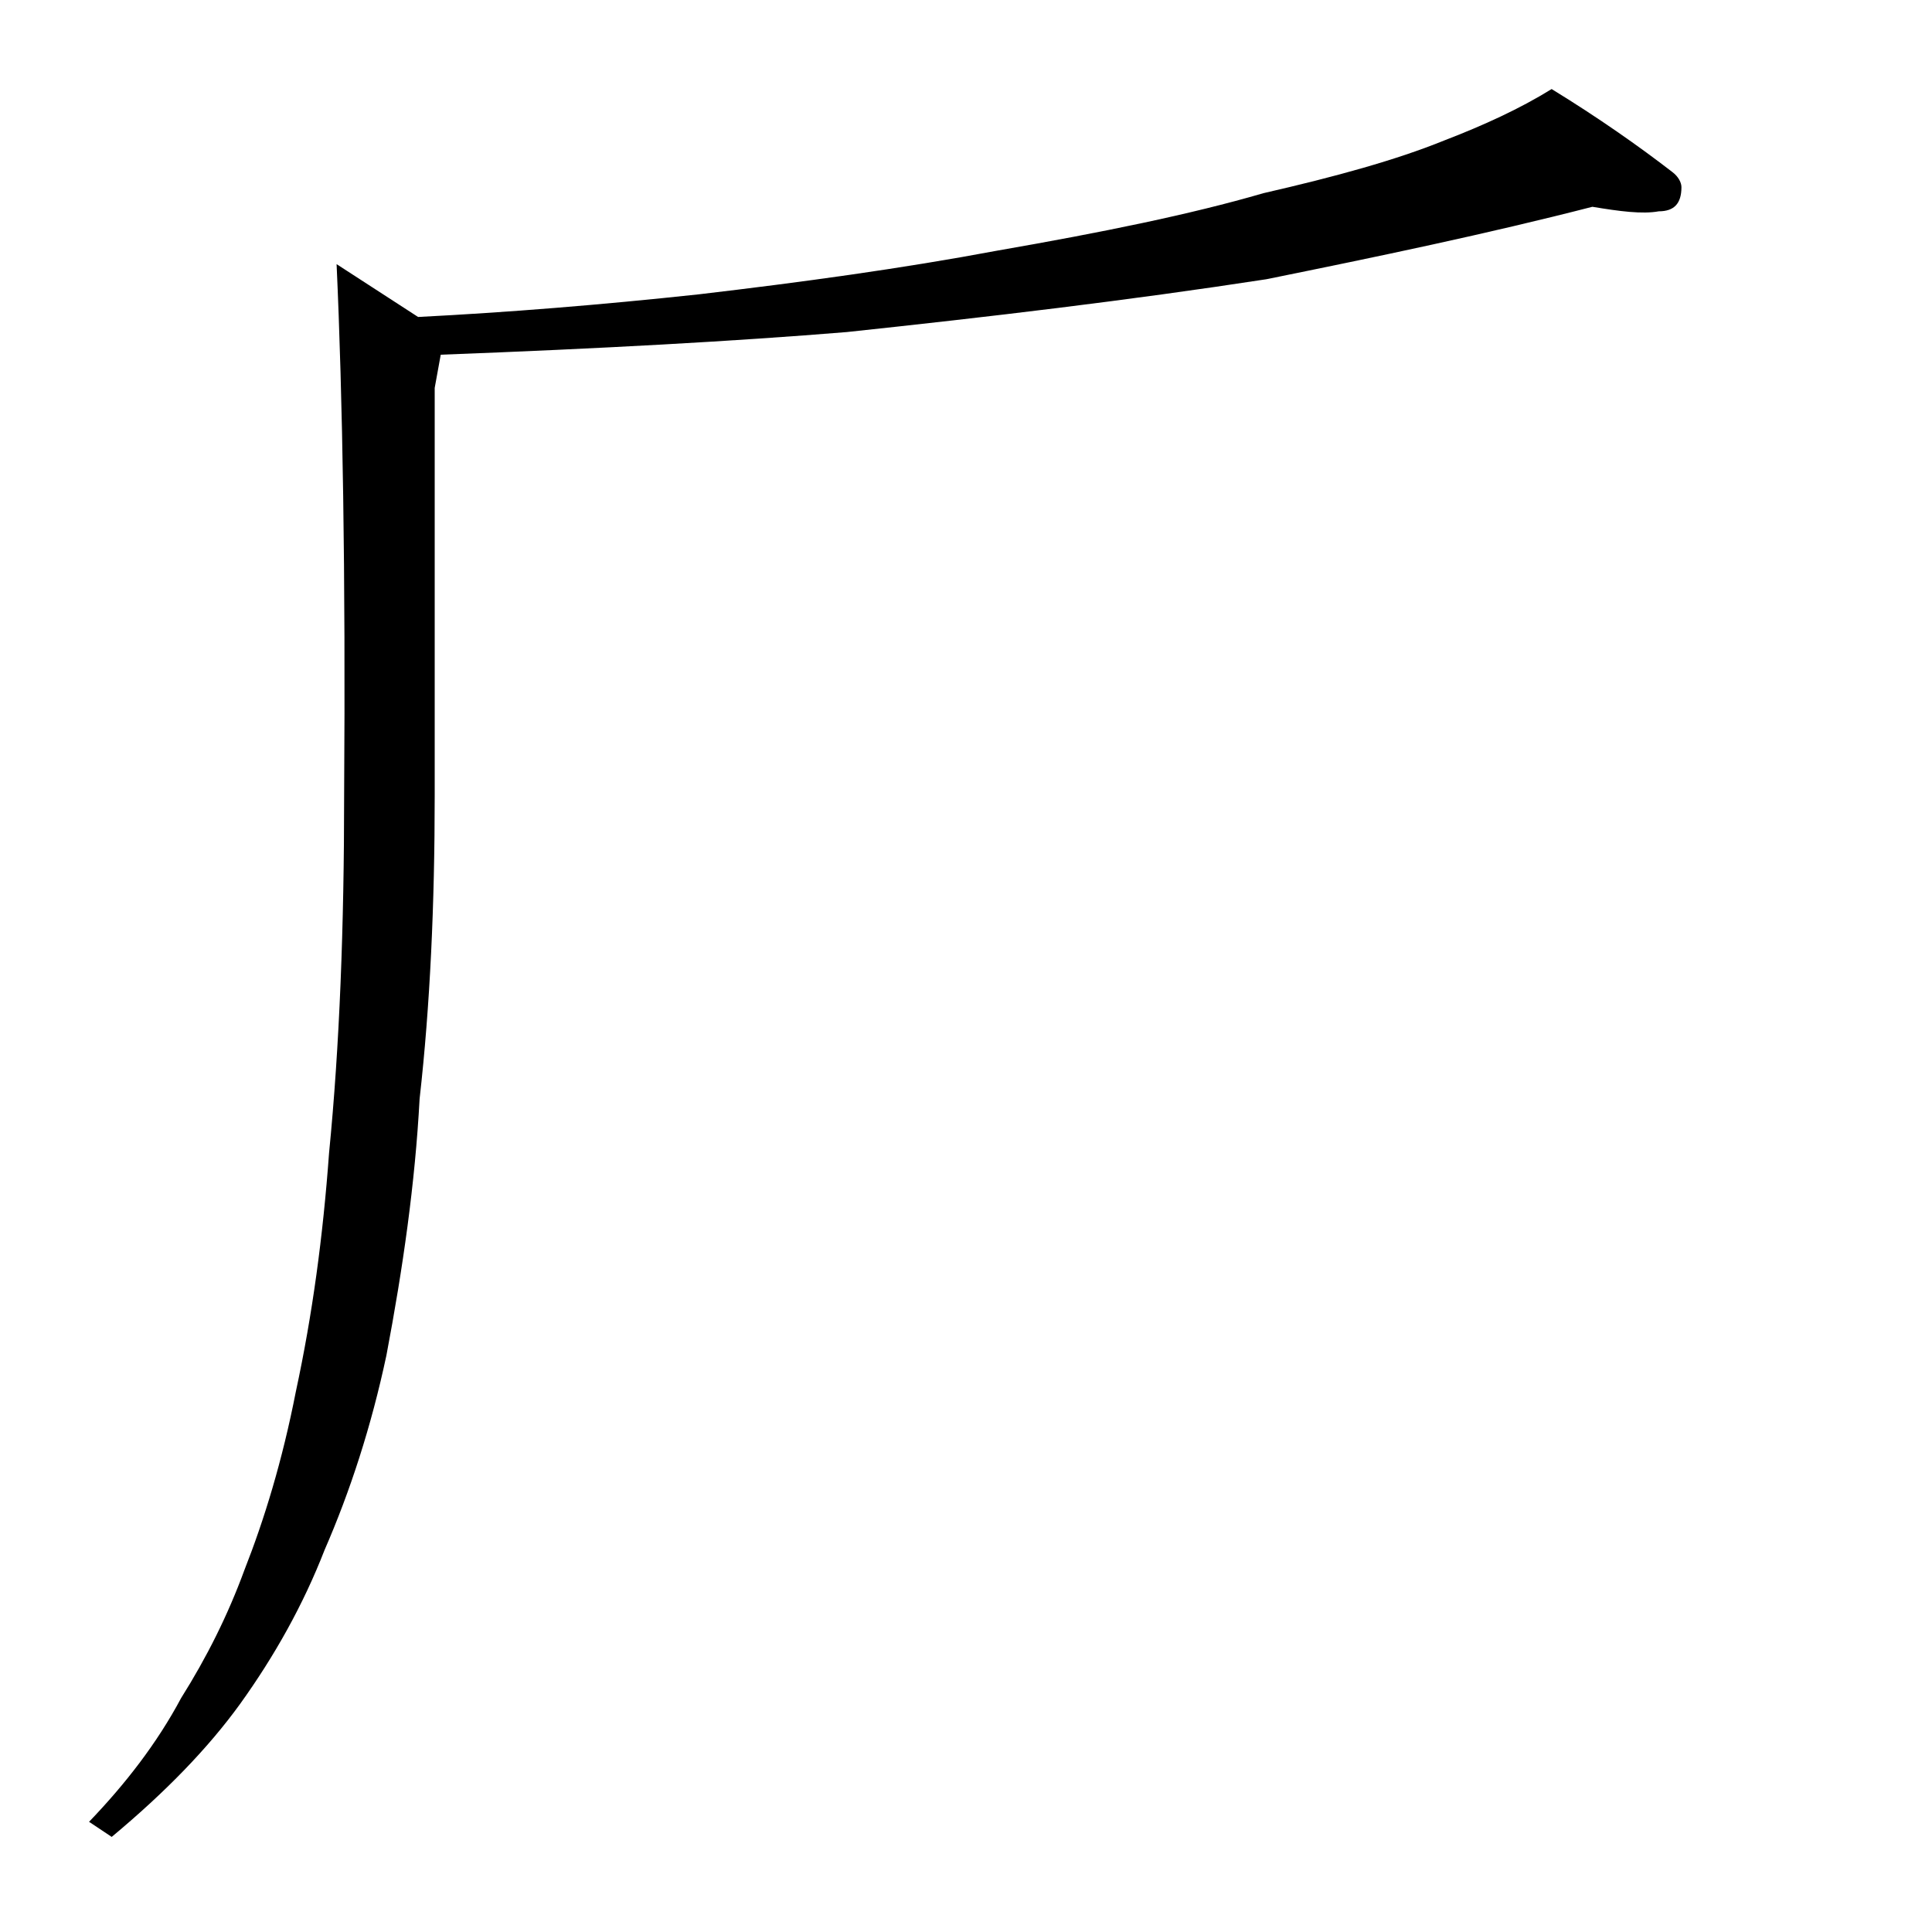<?xml version="1.0" encoding="utf-8"?>
<!-- Generator: Adobe Illustrator 18.0.0, SVG Export Plug-In . SVG Version: 6.00 Build 0)  -->
<!DOCTYPE svg PUBLIC "-//W3C//DTD SVG 1.1//EN" "http://www.w3.org/Graphics/SVG/1.1/DTD/svg11.dtd">
<svg version="1.1" id="Layer_1" xmlns="http://www.w3.org/2000/svg" xmlns:xlink="http://www.w3.org/1999/xlink" x="0px" y="0px"
	 viewBox="0 0 128 128" enable-background="new 0 0 128 128" xml:space="preserve">
<path d="M105.5,13.7c-7,1.8-14.2,3.3-21.6,4.8C74.8,19.9,65.5,21,56.1,22c-7.3,0.6-16.3,1.1-26.9,1.5l-0.4,2.2v27
	c0,7.2-0.3,13.9-1,20.1c-0.3,5.6-1.1,11.2-2.2,17c-1,4.7-2.4,9-4.1,12.9c-1.4,3.6-3.3,7-5.6,10.2c-2.1,2.9-4.9,5.8-8.5,8.8l-1.5-1
	c2.4-2.5,4.5-5.2,6.1-8.2c1.7-2.7,3.1-5.5,4.2-8.5c1.3-3.3,2.5-7.2,3.4-11.8c1.1-5.1,1.8-10.3,2.2-15.8c0.7-7.1,1-15,1-23.8
	c0.1-14.6-0.1-26.3-0.5-35.1l5.4,3.5c5.9-0.3,12.1-0.8,18.6-1.5c6.8-0.8,13.4-1.7,19.8-2.9c6.9-1.2,12.8-2.4,17.6-3.8
	c4.8-1.1,8.8-2.2,12-3.5c2.6-1,5-2.1,7.1-3.4c3.1,1.9,5.8,3.8,8,5.5c0.4,0.3,0.6,0.7,0.6,1c0,1.1-0.5,1.6-1.5,1.6
	C108.8,14.2,107.3,14,105.5,13.7z"/>
</svg>

